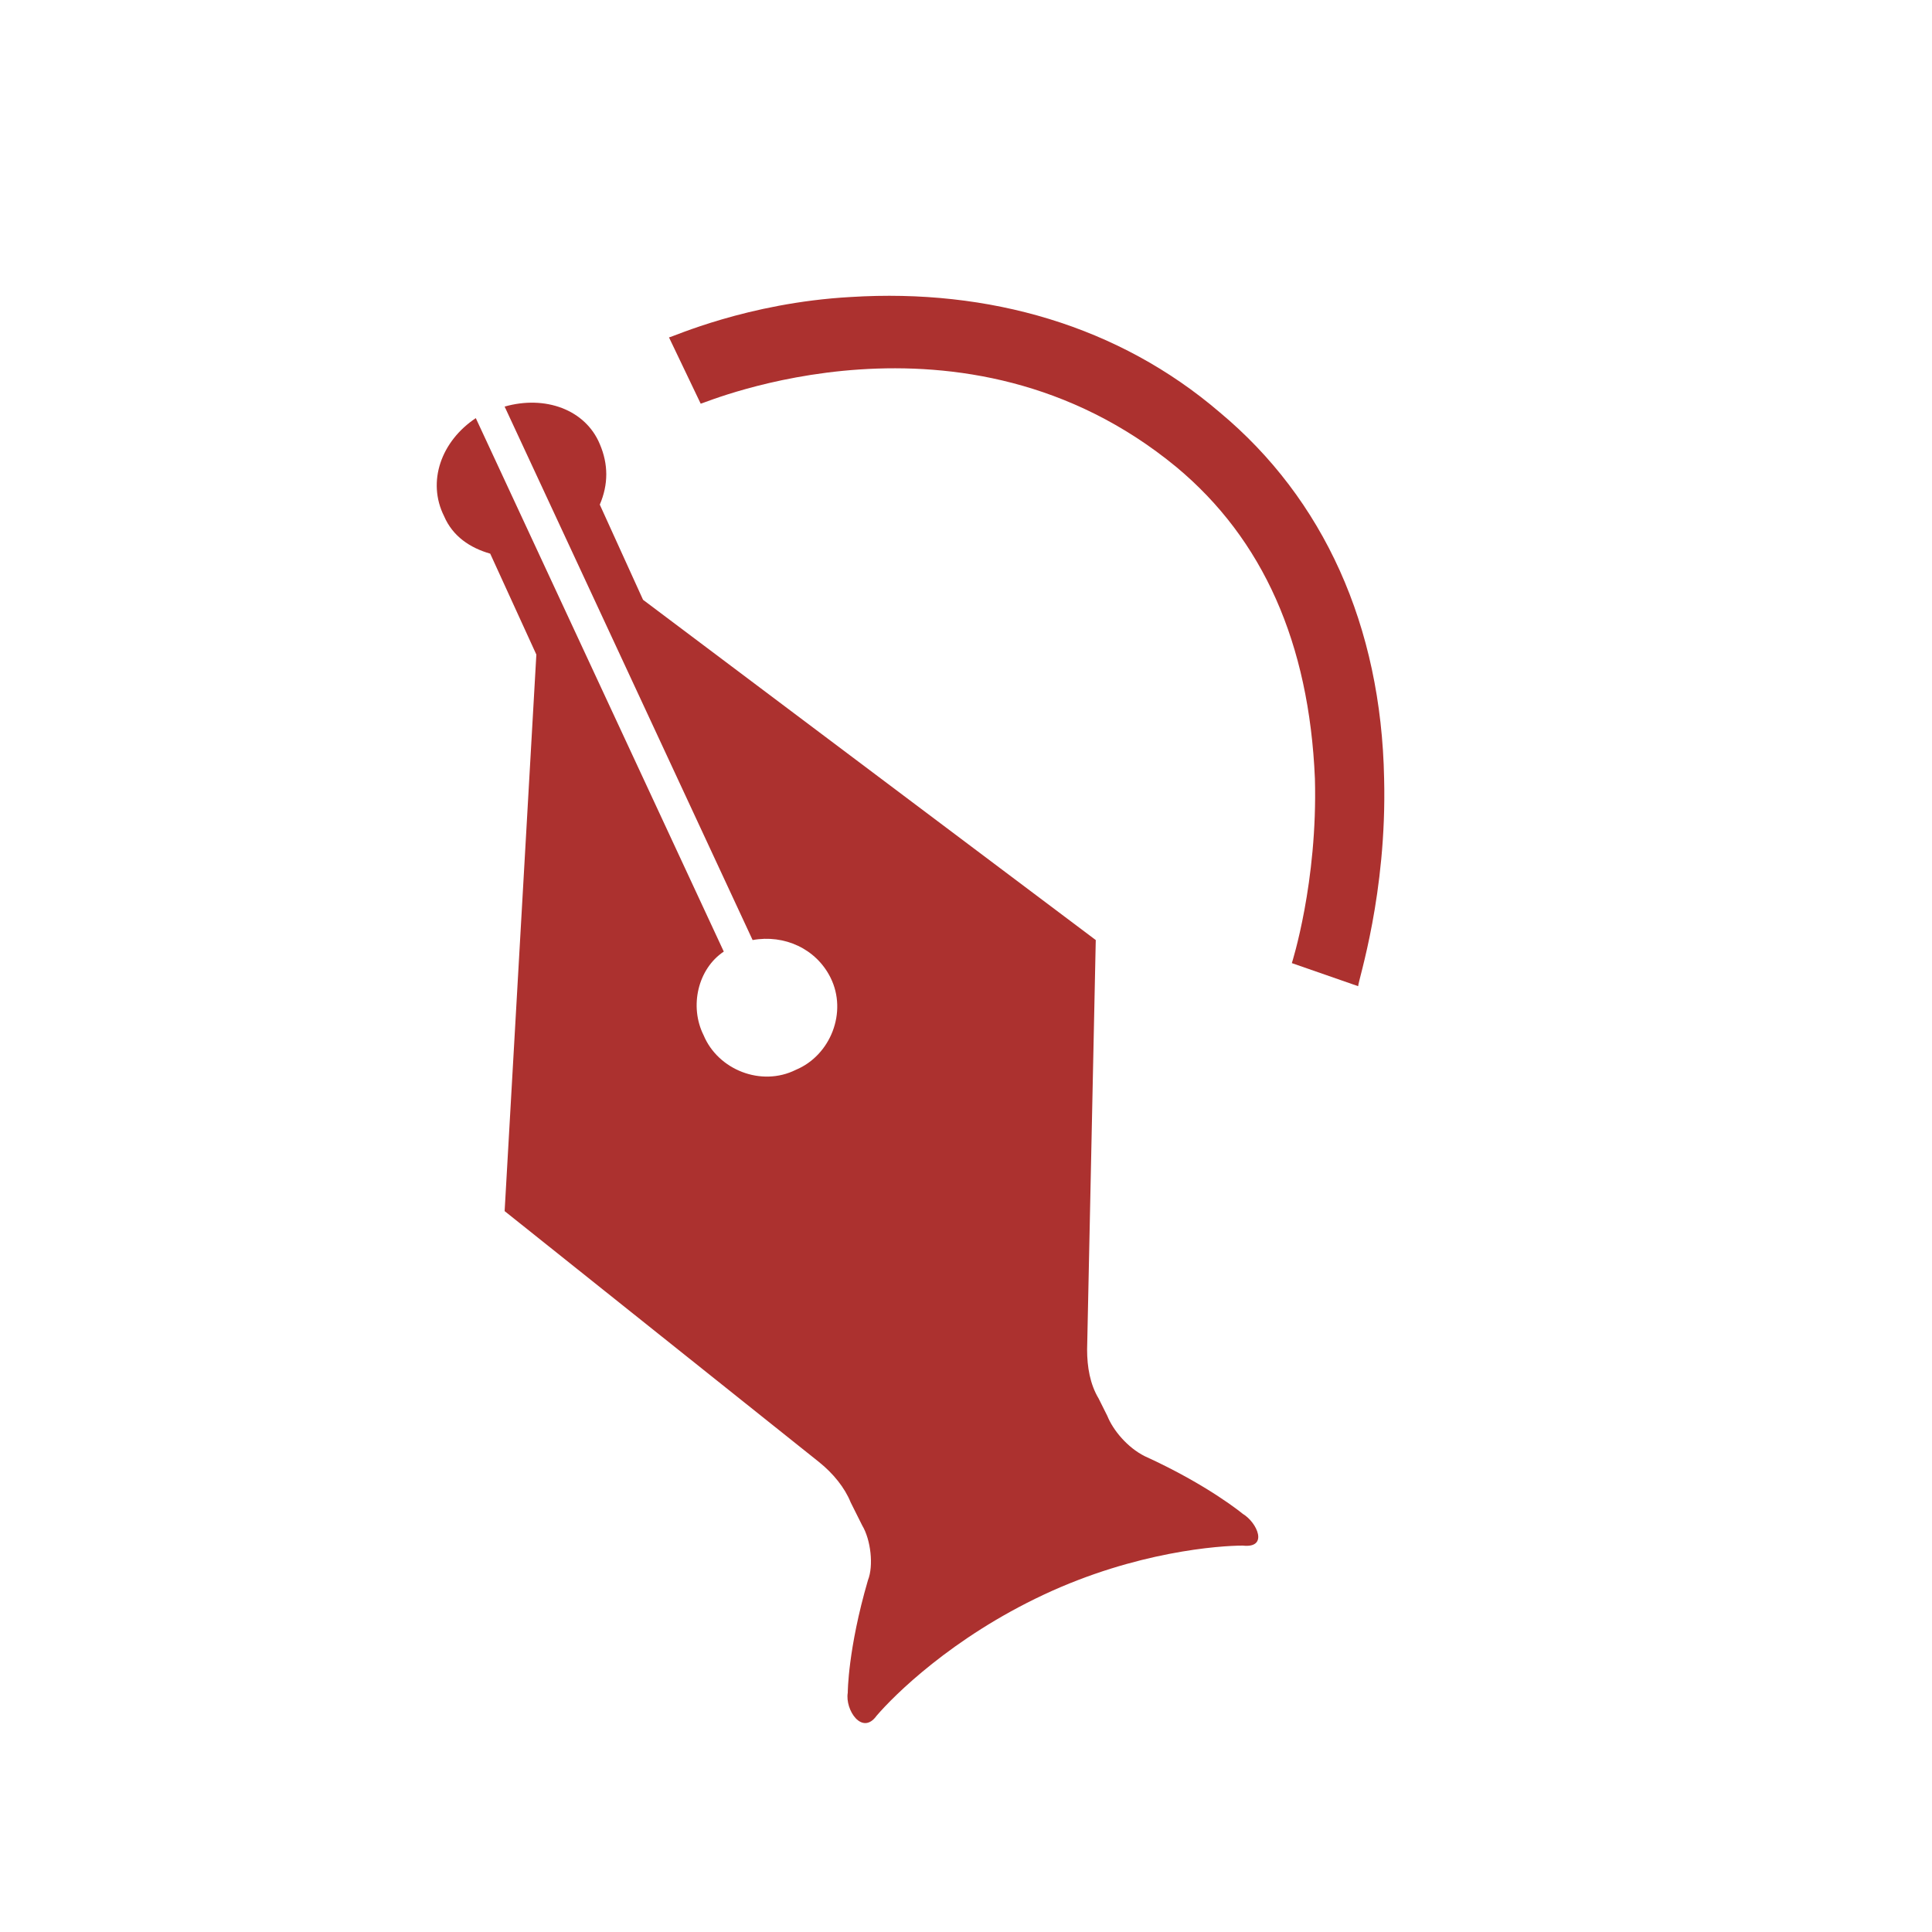 <?xml version="1.0" encoding="UTF-8"?> <!-- Generator: Adobe Illustrator 23.0.1, SVG Export Plug-In . SVG Version: 6.00 Build 0) --> <svg xmlns="http://www.w3.org/2000/svg" xmlns:xlink="http://www.w3.org/1999/xlink" id="Слой_2" x="0px" y="0px" viewBox="0 0 67 67" style="enable-background:new 0 0 67 67;" xml:space="preserve"> <style type="text/css"> .st0{fill:#AC312F;} </style> <g> <path class="st0" d="M48,27c-0.1-5.3-2.1-9.7-5.7-12.7c-3.5-3-8-4.3-12.8-4c-3.6,0.2-6.2,1.4-6.3,1.4l1.1,2.3 c0.1,0,9.1-3.9,16.5,2.2c3,2.5,4.6,6.1,4.8,10.8c0.1,3.6-0.8,6.4-0.8,6.4l2.3,0.8C47.1,34,48.1,31,48,27z"></path> <path class="st0" d="M43.1,52.5c0,0-1.2-1-3.4-2c-0.6-0.3-1.1-0.9-1.3-1.4l-0.3-0.6c-0.3-0.5-0.4-1.1-0.4-1.7L38,32.6L22.3,20.8 l-1.5-3.3c0.3-0.7,0.3-1.4,0-2.1c-0.5-1.2-1.9-1.7-3.3-1.3l8.6,18.5c1.1-0.2,2.2,0.3,2.7,1.3c0.6,1.2,0,2.7-1.2,3.2 c-1.2,0.6-2.7,0-3.2-1.2c-0.5-1-0.2-2.3,0.7-2.9l-8.6-18.5c-1.2,0.8-1.7,2.2-1.1,3.4c0.3,0.7,0.9,1.1,1.6,1.3l1.6,3.5L17.5,42 l10.9,8.7c0.5,0.4,0.9,0.9,1.1,1.4l0.4,0.8c0.3,0.5,0.4,1.4,0.2,1.9c-0.7,2.4-0.7,3.9-0.7,3.9c-0.1,0.6,0.5,1.5,1,0.8 c0.6-0.7,2.6-2.7,5.8-4.2s6.1-1.7,6.9-1.7C44,53.7,43.6,52.8,43.1,52.5z"></path> </g> </svg> 